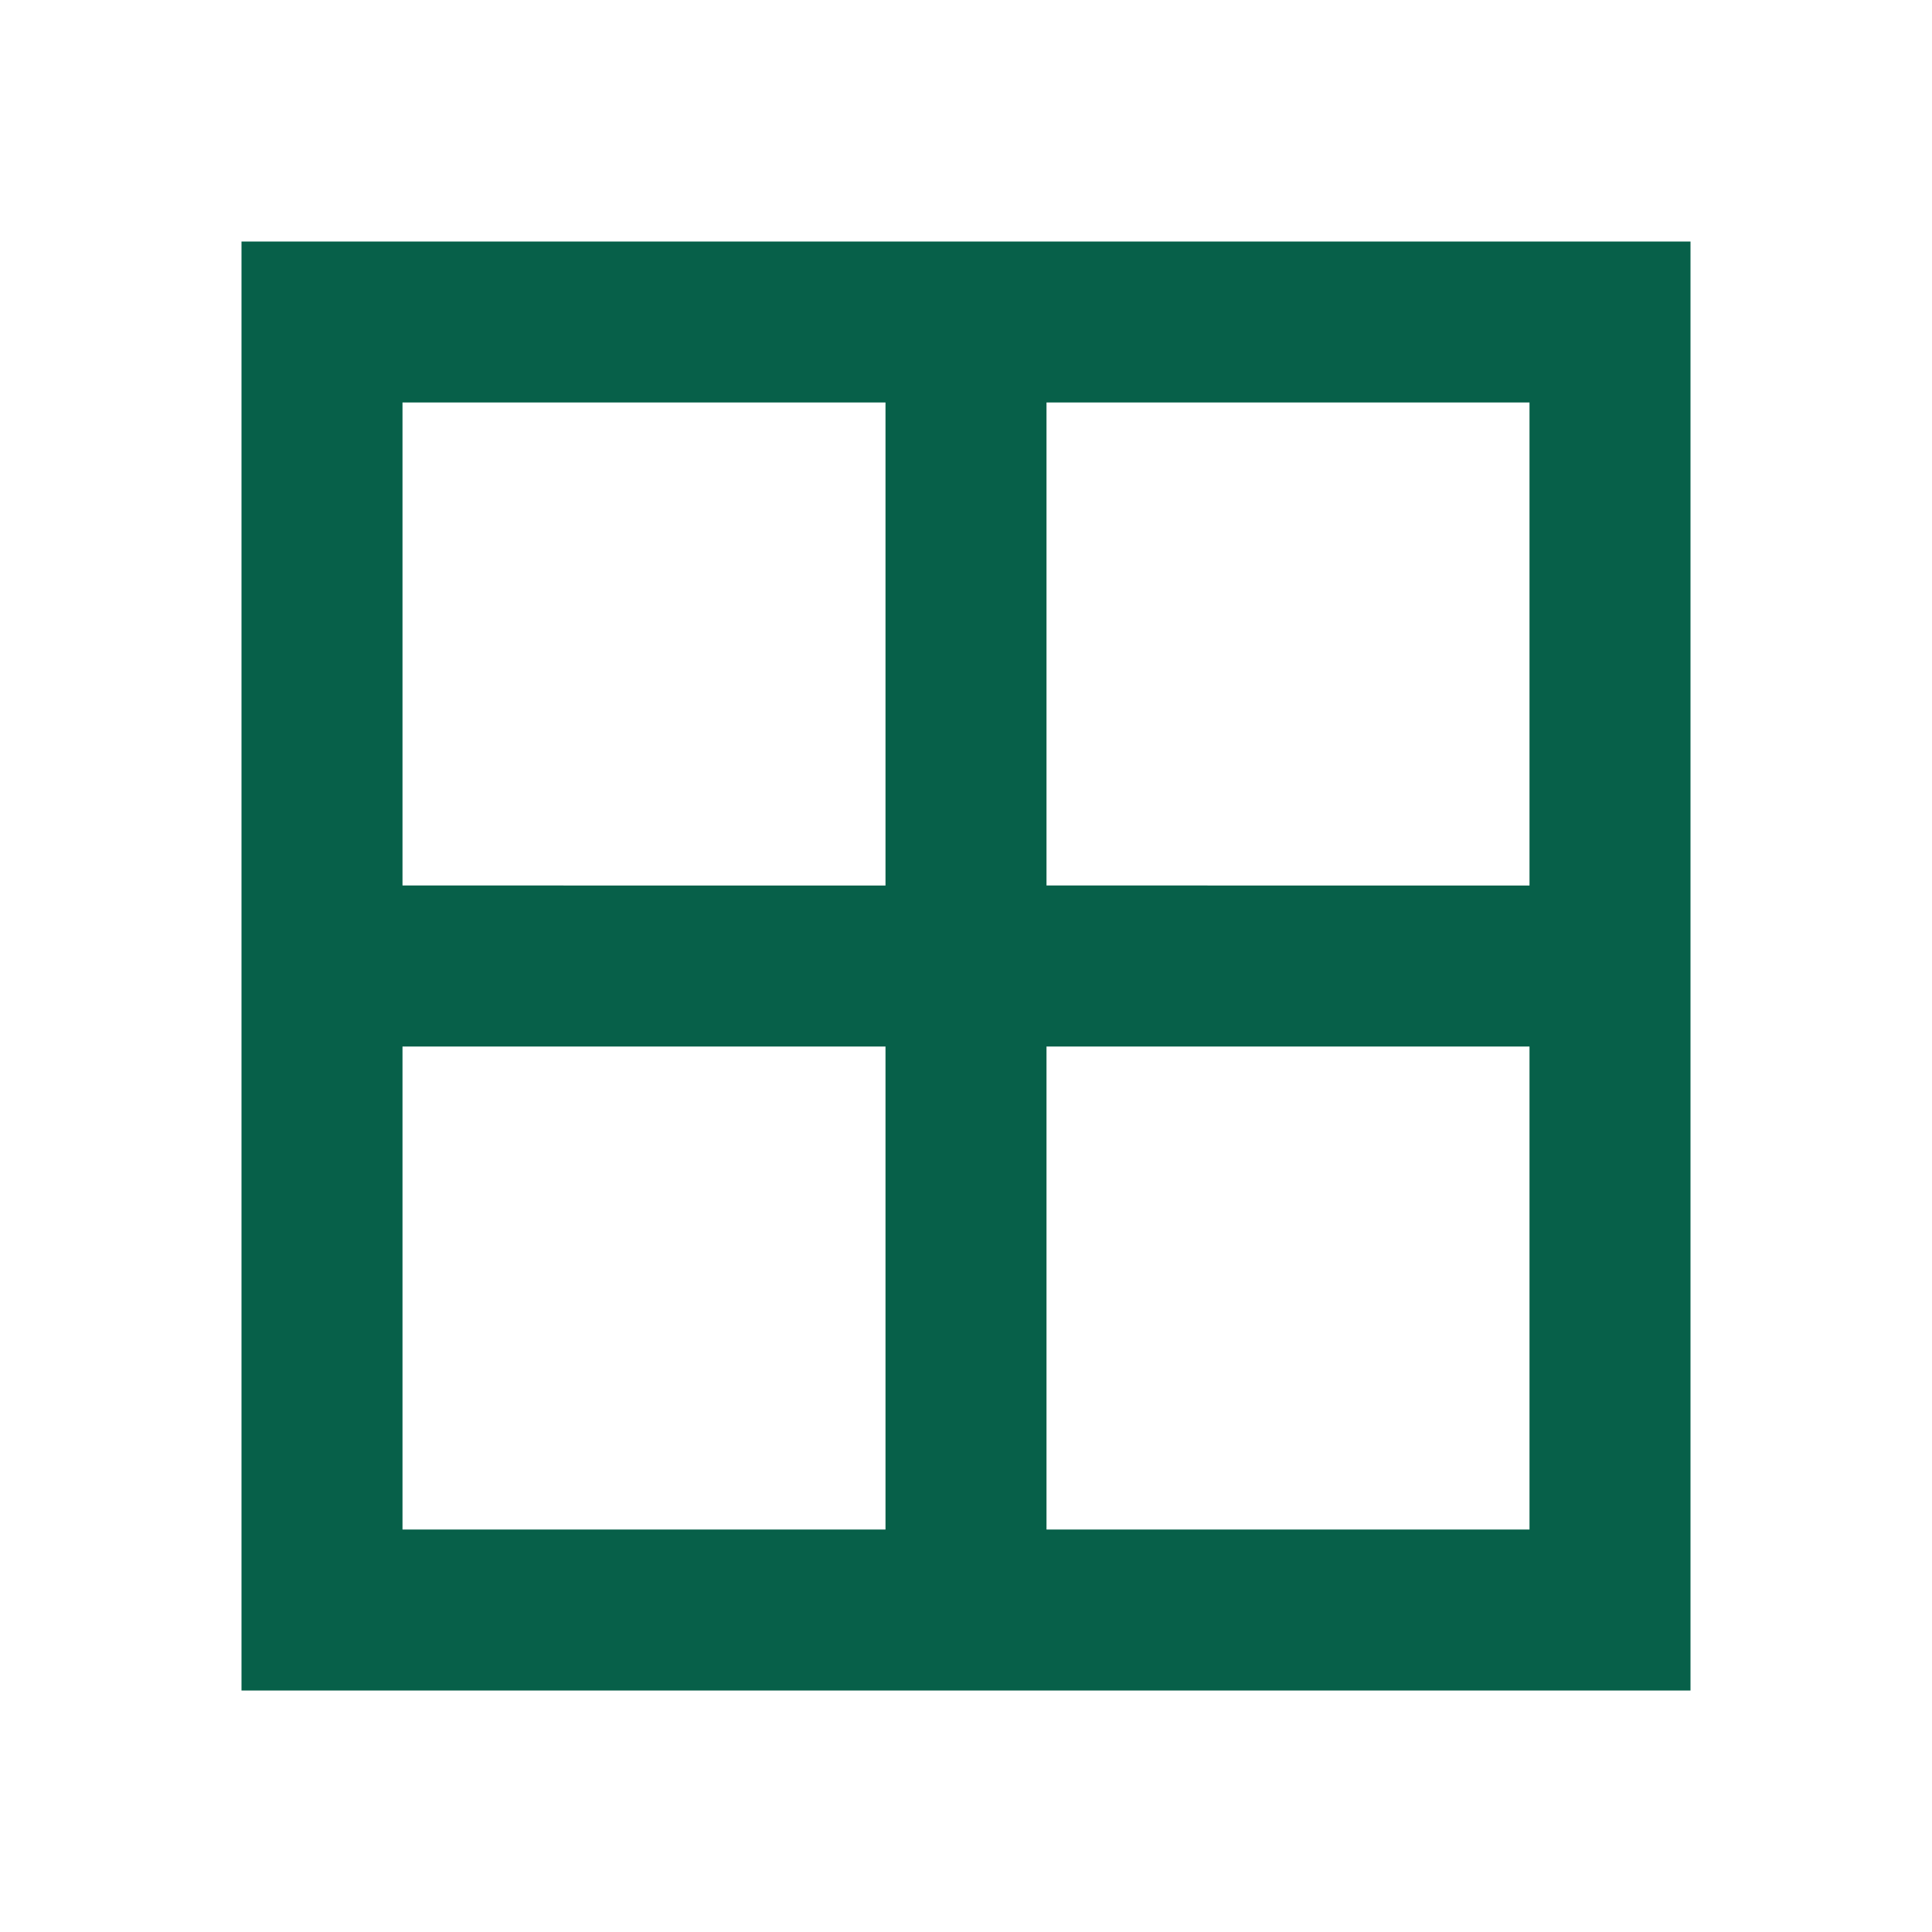 <svg id="border_all_black_24dp" xmlns="http://www.w3.org/2000/svg" width="24" height="24" viewBox="0 0 24 24">
  <path id="Path_3678" data-name="Path 3678" d="M0,0H24V24H0Z" fill="none"/>
  <path id="Path_3679" data-name="Path 3679" d="M3,3V21H21V3Zm8,16H5V13h6Zm0-8H5V5h6Zm8,8H13V13h6Zm0-8H13V5h6Z" fill="#076049"/>
</svg>
